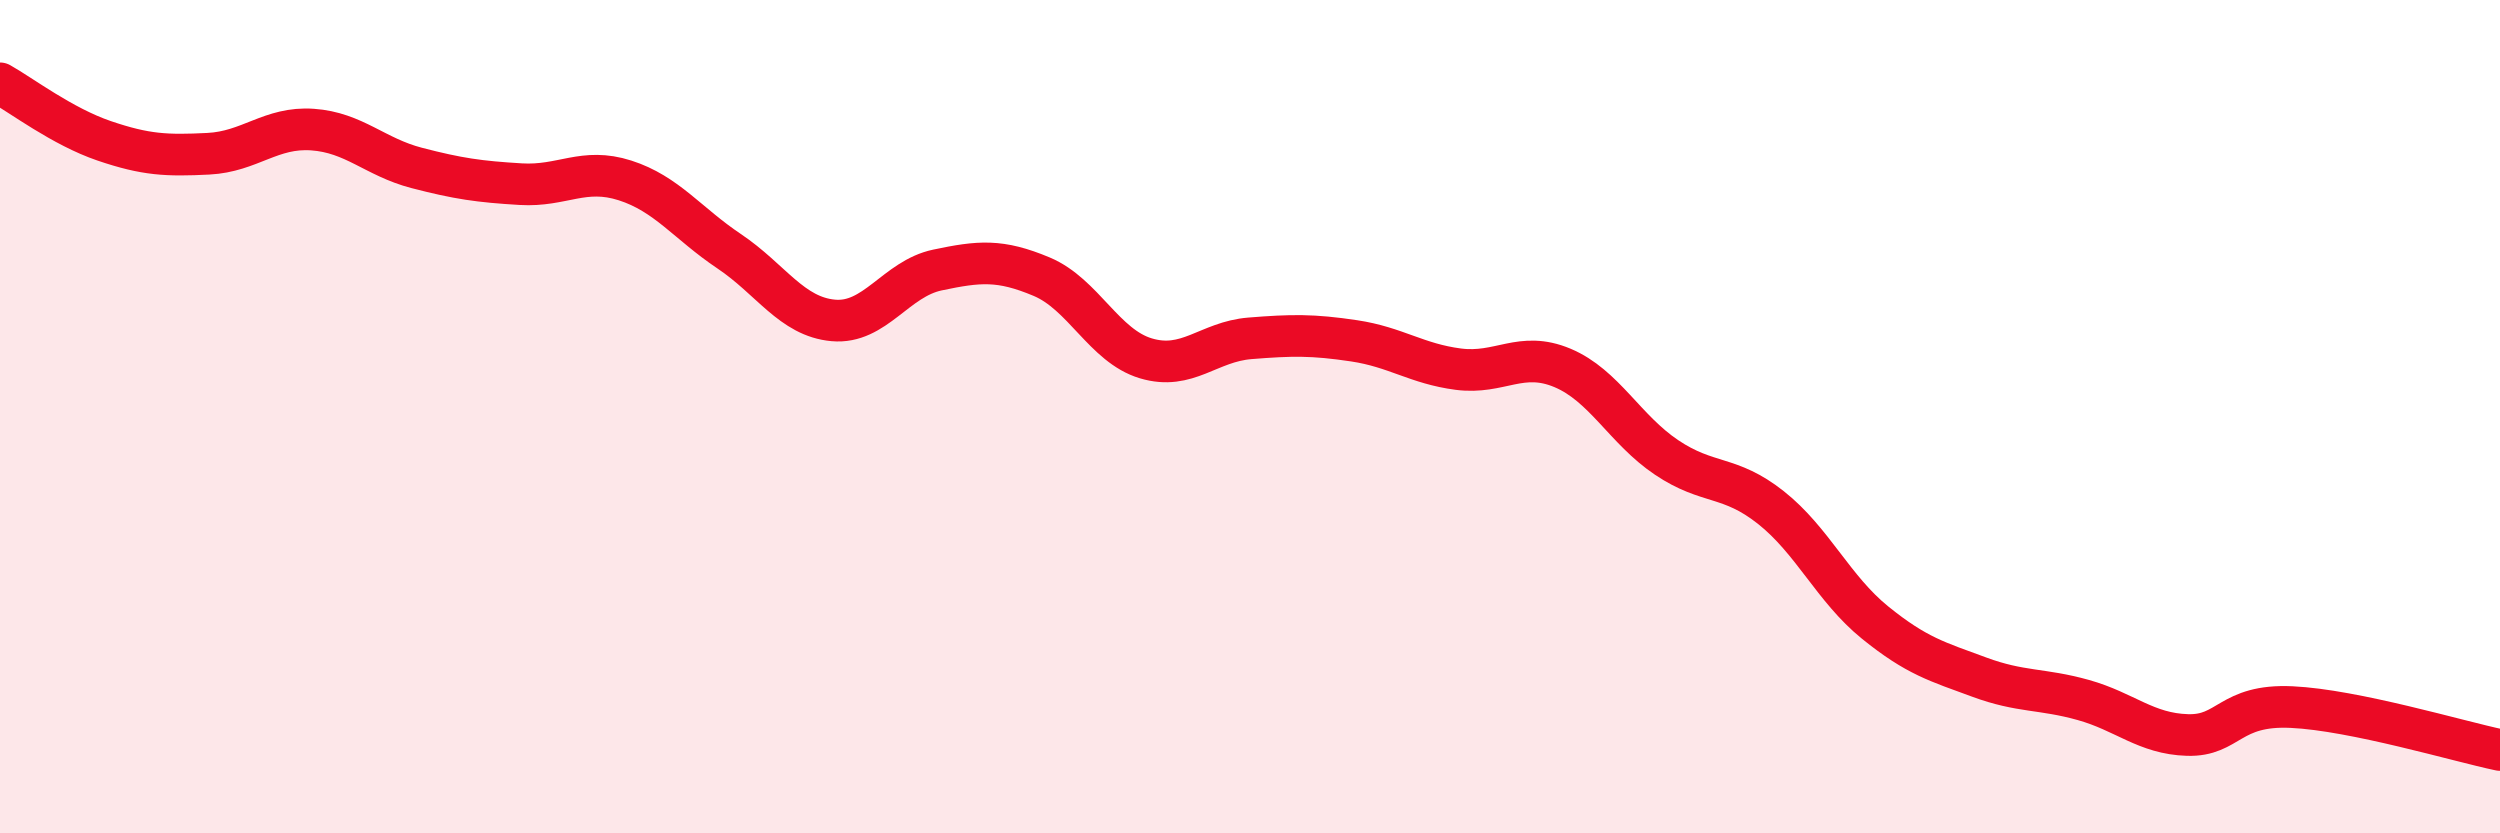 
    <svg width="60" height="20" viewBox="0 0 60 20" xmlns="http://www.w3.org/2000/svg">
      <path
        d="M 0,2 C 0.5,2.28 1.5,3.04 2.5,3.38 C 3.5,3.72 4,3.74 5,3.69 C 6,3.64 6.5,3.04 7.5,3.11 C 8.5,3.18 9,3.77 10,4.03 C 11,4.29 11.5,4.36 12.5,4.42 C 13.5,4.48 14,4.01 15,4.33 C 16,4.65 16.5,5.36 17.5,6.03 C 18.5,6.7 19,7.6 20,7.69 C 21,7.78 21.5,6.69 22.5,6.48 C 23.5,6.27 24,6.22 25,6.64 C 26,7.06 26.5,8.3 27.5,8.6 C 28.5,8.9 29,8.2 30,8.12 C 31,8.04 31.5,8.03 32.5,8.18 C 33.5,8.33 34,8.73 35,8.86 C 36,8.99 36.5,8.41 37.5,8.83 C 38.5,9.25 39,10.31 40,10.98 C 41,11.65 41.5,11.39 42.5,12.18 C 43.5,12.97 44,14.13 45,14.94 C 46,15.75 46.5,15.88 47.5,16.25 C 48.5,16.62 49,16.52 50,16.8 C 51,17.08 51.5,17.61 52.5,17.64 C 53.5,17.67 53.5,16.9 55,16.97 C 56.5,17.04 59,17.79 60,18L60 20L0 20Z"
        fill="#EB0A25"
        opacity="0.1"
        stroke-linecap="round"
        stroke-linejoin="round"
      />
      <path
        d="M 0,2 C 0.5,2.28 1.5,3.04 2.5,3.38 C 3.5,3.72 4,3.74 5,3.69 C 6,3.64 6.5,3.04 7.5,3.11 C 8.5,3.18 9,3.77 10,4.03 C 11,4.29 11.5,4.36 12.5,4.42 C 13.5,4.48 14,4.01 15,4.33 C 16,4.65 16.5,5.36 17.5,6.03 C 18.5,6.7 19,7.6 20,7.69 C 21,7.78 21.5,6.69 22.5,6.48 C 23.5,6.27 24,6.22 25,6.64 C 26,7.06 26.5,8.3 27.5,8.6 C 28.5,8.9 29,8.2 30,8.12 C 31,8.04 31.5,8.03 32.5,8.18 C 33.5,8.33 34,8.73 35,8.86 C 36,8.99 36.5,8.41 37.5,8.83 C 38.5,9.25 39,10.31 40,10.98 C 41,11.65 41.5,11.39 42.5,12.18 C 43.5,12.97 44,14.13 45,14.94 C 46,15.75 46.5,15.88 47.5,16.25 C 48.5,16.62 49,16.52 50,16.8 C 51,17.08 51.5,17.61 52.5,17.64 C 53.5,17.67 53.5,16.9 55,16.97 C 56.5,17.04 59,17.79 60,18"
        stroke="#EB0A25"
        stroke-width="1"
        fill="none"
        stroke-linecap="round"
        stroke-linejoin="round"
      />
    </svg>
  